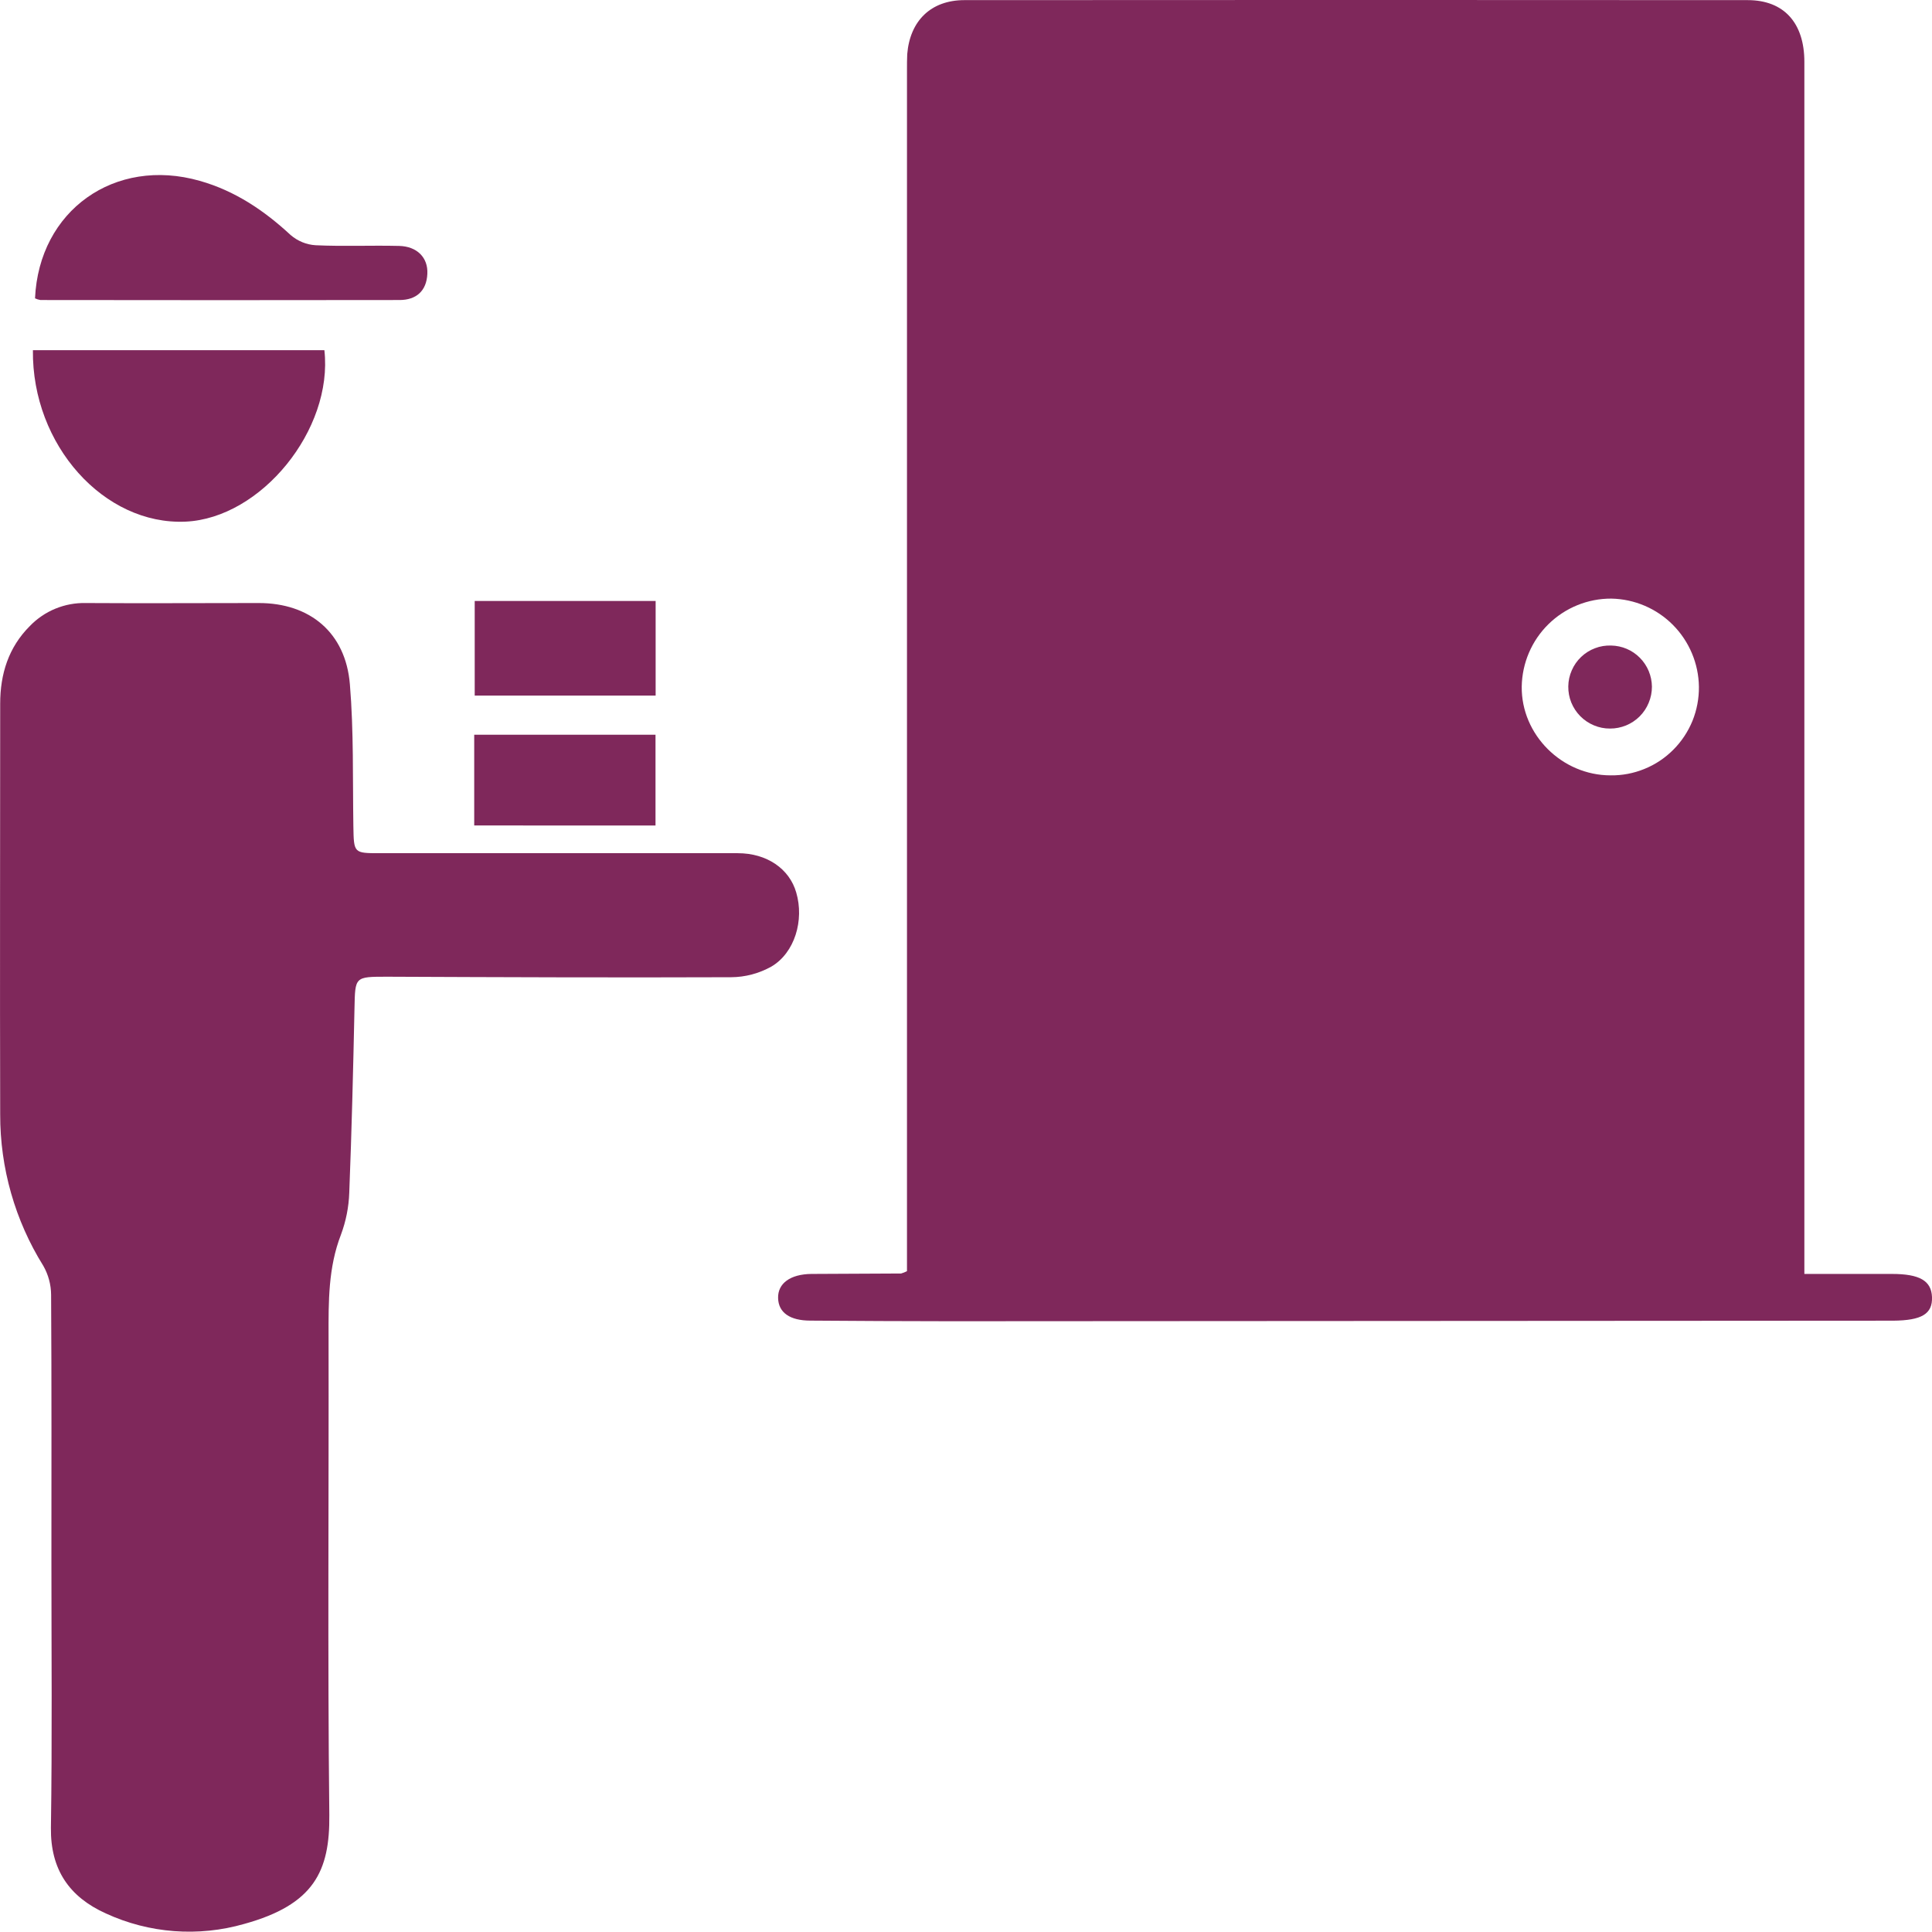 <svg xmlns="http://www.w3.org/2000/svg" width="31" viewBox="0 0 31 31" height="31" fill="none">
<g id="Frame" clip-path="url(#clip0_178_1932)">
<path id="Vector" fill="#7F285B" d="M14.553 20.396V1.118C14.553 1.035 14.553 0.952 14.557 0.868C14.601 0.333 14.938 0.003 15.472 0.002C19.662 -0.001 23.852 -0.001 28.043 0.002C28.624 0.002 28.952 0.368 28.952 0.992C28.952 4.449 28.952 7.906 28.952 11.364V20.441H30.357C30.801 20.441 30.99 20.55 31 20.812C31.01 21.083 30.835 21.187 30.378 21.191C25.335 21.194 20.292 21.197 15.249 21.2C14.499 21.2 13.752 21.195 13.004 21.19C12.672 21.19 12.49 21.06 12.485 20.827C12.479 20.594 12.68 20.444 13.021 20.441C13.499 20.438 13.977 20.437 14.459 20.434C14.492 20.425 14.523 20.412 14.553 20.396ZM25.842 12.441C26.029 12.444 26.215 12.408 26.388 12.337C26.561 12.267 26.718 12.162 26.85 12.029C26.982 11.897 27.086 11.739 27.157 11.566C27.227 11.392 27.262 11.206 27.26 11.019C27.255 10.647 27.105 10.291 26.843 10.027C26.581 9.763 26.226 9.612 25.855 9.605C25.478 9.603 25.115 9.751 24.846 10.015C24.577 10.279 24.423 10.639 24.417 11.017C24.408 11.788 25.061 12.441 25.842 12.441Z"></path>
<path id="Vector_2" fill="#7F285B" d="M0.825 25.055C0.825 23.629 0.829 22.202 0.82 20.776C0.819 20.613 0.776 20.453 0.695 20.311C0.241 19.583 0.001 18.741 0.003 17.882C-0.003 15.685 0.003 13.488 0.003 11.291C0.003 10.816 0.136 10.387 0.48 10.044C0.596 9.924 0.736 9.829 0.89 9.766C1.044 9.703 1.21 9.672 1.377 9.676C2.302 9.682 3.227 9.676 4.153 9.676C4.973 9.676 5.546 10.151 5.614 10.979C5.677 11.735 5.658 12.498 5.67 13.258C5.678 13.69 5.674 13.69 6.098 13.69C8.011 13.69 9.924 13.69 11.838 13.69C12.306 13.69 12.667 13.941 12.776 14.321C12.906 14.764 12.754 15.288 12.376 15.51C12.178 15.62 11.957 15.679 11.731 15.68C9.891 15.687 8.05 15.68 6.21 15.672C5.69 15.672 5.699 15.672 5.688 16.177C5.667 17.164 5.643 18.152 5.604 19.139C5.596 19.369 5.551 19.595 5.471 19.81C5.266 20.339 5.271 20.886 5.272 21.437C5.277 23.998 5.256 26.56 5.284 29.121C5.294 30.025 5.037 30.561 3.92 30.87C3.183 31.082 2.395 31.023 1.698 30.702C1.113 30.438 0.809 30 0.817 29.329C0.838 27.909 0.825 26.482 0.825 25.055Z"></path>
<path id="Vector_3" fill="#7F285B" d="M0.528 5.619H5.205C5.348 6.894 4.189 8.315 2.977 8.37C1.67 8.428 0.511 7.142 0.528 5.619Z"></path>
<path id="Vector_4" fill="#7F285B" d="M0.562 4.787C0.625 3.378 1.841 2.513 3.206 2.902C3.768 3.061 4.237 3.376 4.663 3.771C4.776 3.868 4.916 3.926 5.064 3.935C5.511 3.956 5.958 3.935 6.405 3.946C6.692 3.953 6.87 4.134 6.857 4.393C6.845 4.669 6.678 4.813 6.414 4.814C4.492 4.817 2.57 4.817 0.648 4.814C0.618 4.809 0.589 4.8 0.562 4.787Z"></path>
<path id="Vector_5" fill="#7F285B" d="M10.52 11.161H7.617V9.643H10.52V11.161Z"></path>
<path id="Vector_6" fill="#7F285B" d="M7.609 13.245V11.789H10.518V13.246L7.609 13.245Z"></path>
<path id="Vector_7" fill="#7F285B" d="M25.834 11.69C25.745 11.691 25.657 11.673 25.576 11.639C25.494 11.605 25.419 11.555 25.357 11.492C25.295 11.429 25.246 11.355 25.212 11.272C25.179 11.19 25.163 11.102 25.164 11.013C25.165 10.925 25.184 10.837 25.22 10.756C25.255 10.675 25.306 10.602 25.37 10.541C25.434 10.48 25.51 10.432 25.593 10.401C25.675 10.369 25.763 10.355 25.852 10.358C26.025 10.361 26.191 10.431 26.313 10.555C26.435 10.678 26.504 10.844 26.506 11.018C26.506 11.106 26.489 11.194 26.455 11.275C26.422 11.357 26.372 11.432 26.31 11.494C26.247 11.557 26.173 11.606 26.091 11.64C26.009 11.673 25.922 11.691 25.834 11.69Z"></path>
</g>
<defs>
<clipPath id="clip0_178_1932">
<rect width="31" height="31" fill="#7F285B"></rect>
</clipPath>
</defs>
</svg>